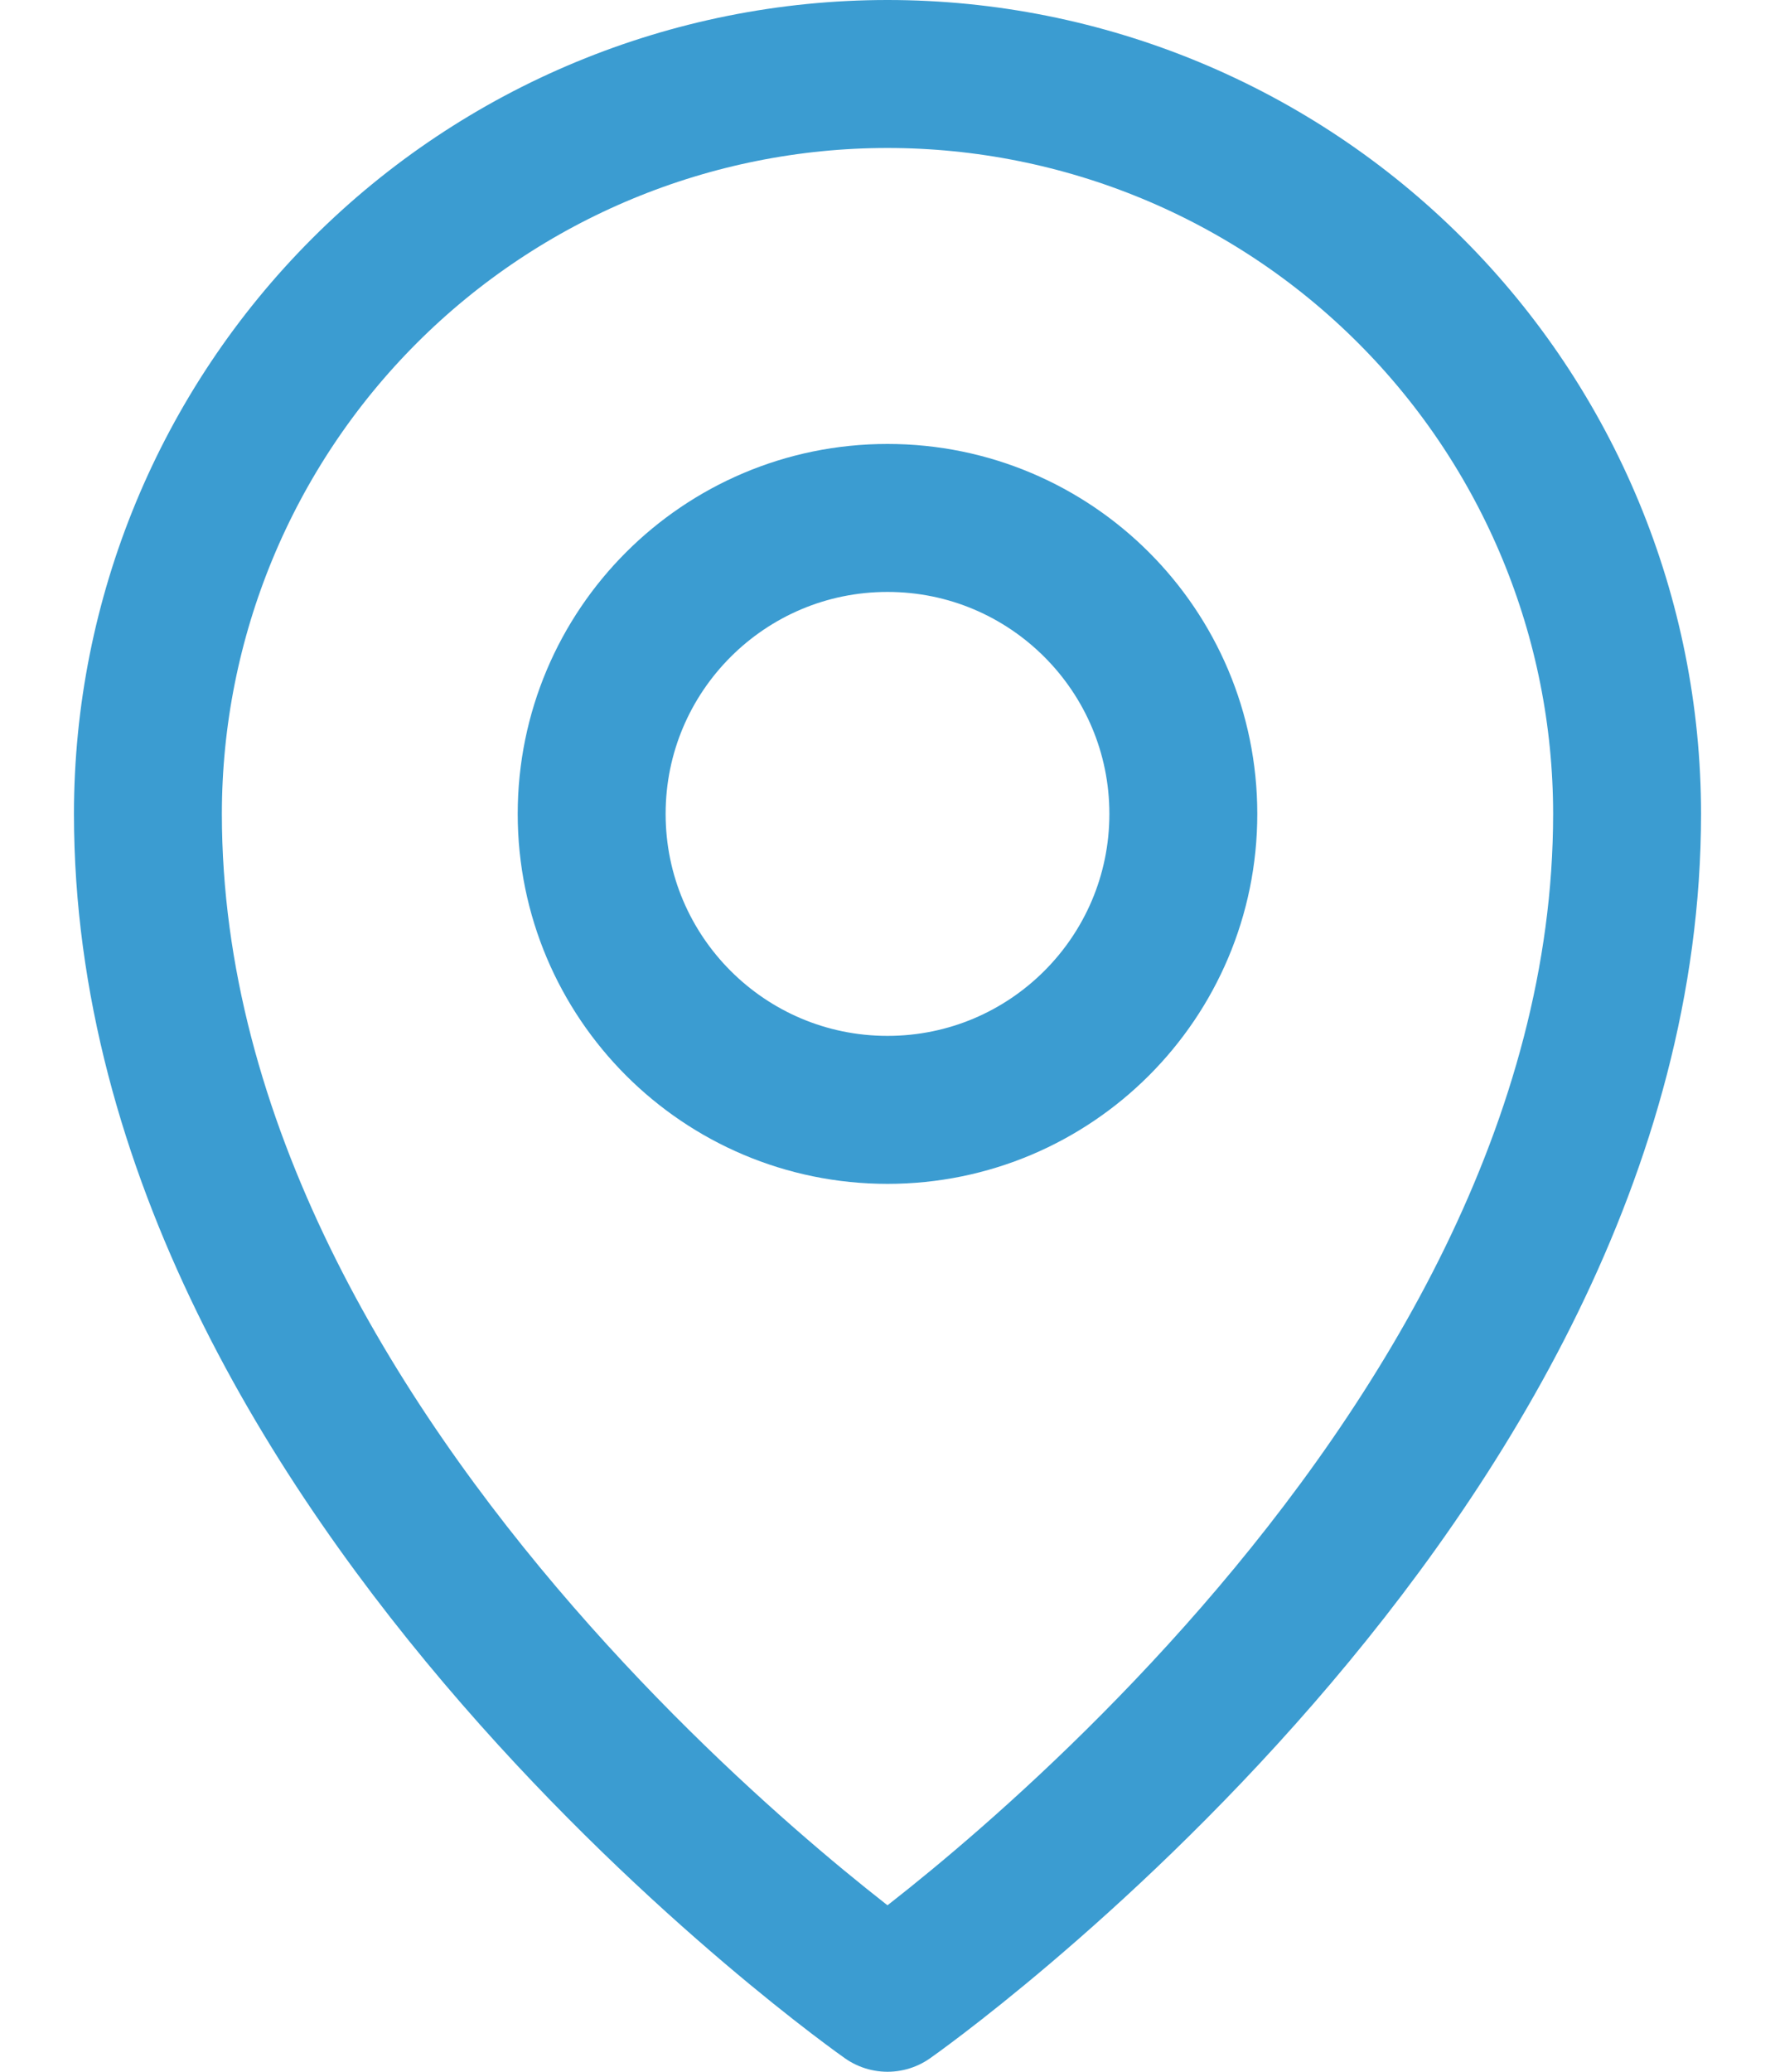 <svg width="24" height="28" viewBox="0 0 24 28" fill="none" xmlns="http://www.w3.org/2000/svg">
<path d="M12 15C14.209 15 16 13.209 16 11C16 8.791 14.209 7 12 7C9.791 7 8 8.791 8 11C8 13.209 9.791 15 12 15Z" stroke="#3B9CD1" stroke-width="2" stroke-linecap="round" stroke-linejoin="round"/>
<path d="M22 11C22 20 12 27 12 27C12 27 2 20 2 11C2 8.348 3.054 5.804 4.929 3.929C6.804 2.054 9.348 1 12 1C14.652 1 17.196 2.054 19.071 3.929C20.946 5.804 22 8.348 22 11V11Z" stroke="#3B9CD1" stroke-width="2" stroke-linecap="round" stroke-linejoin="round"/>
</svg>
